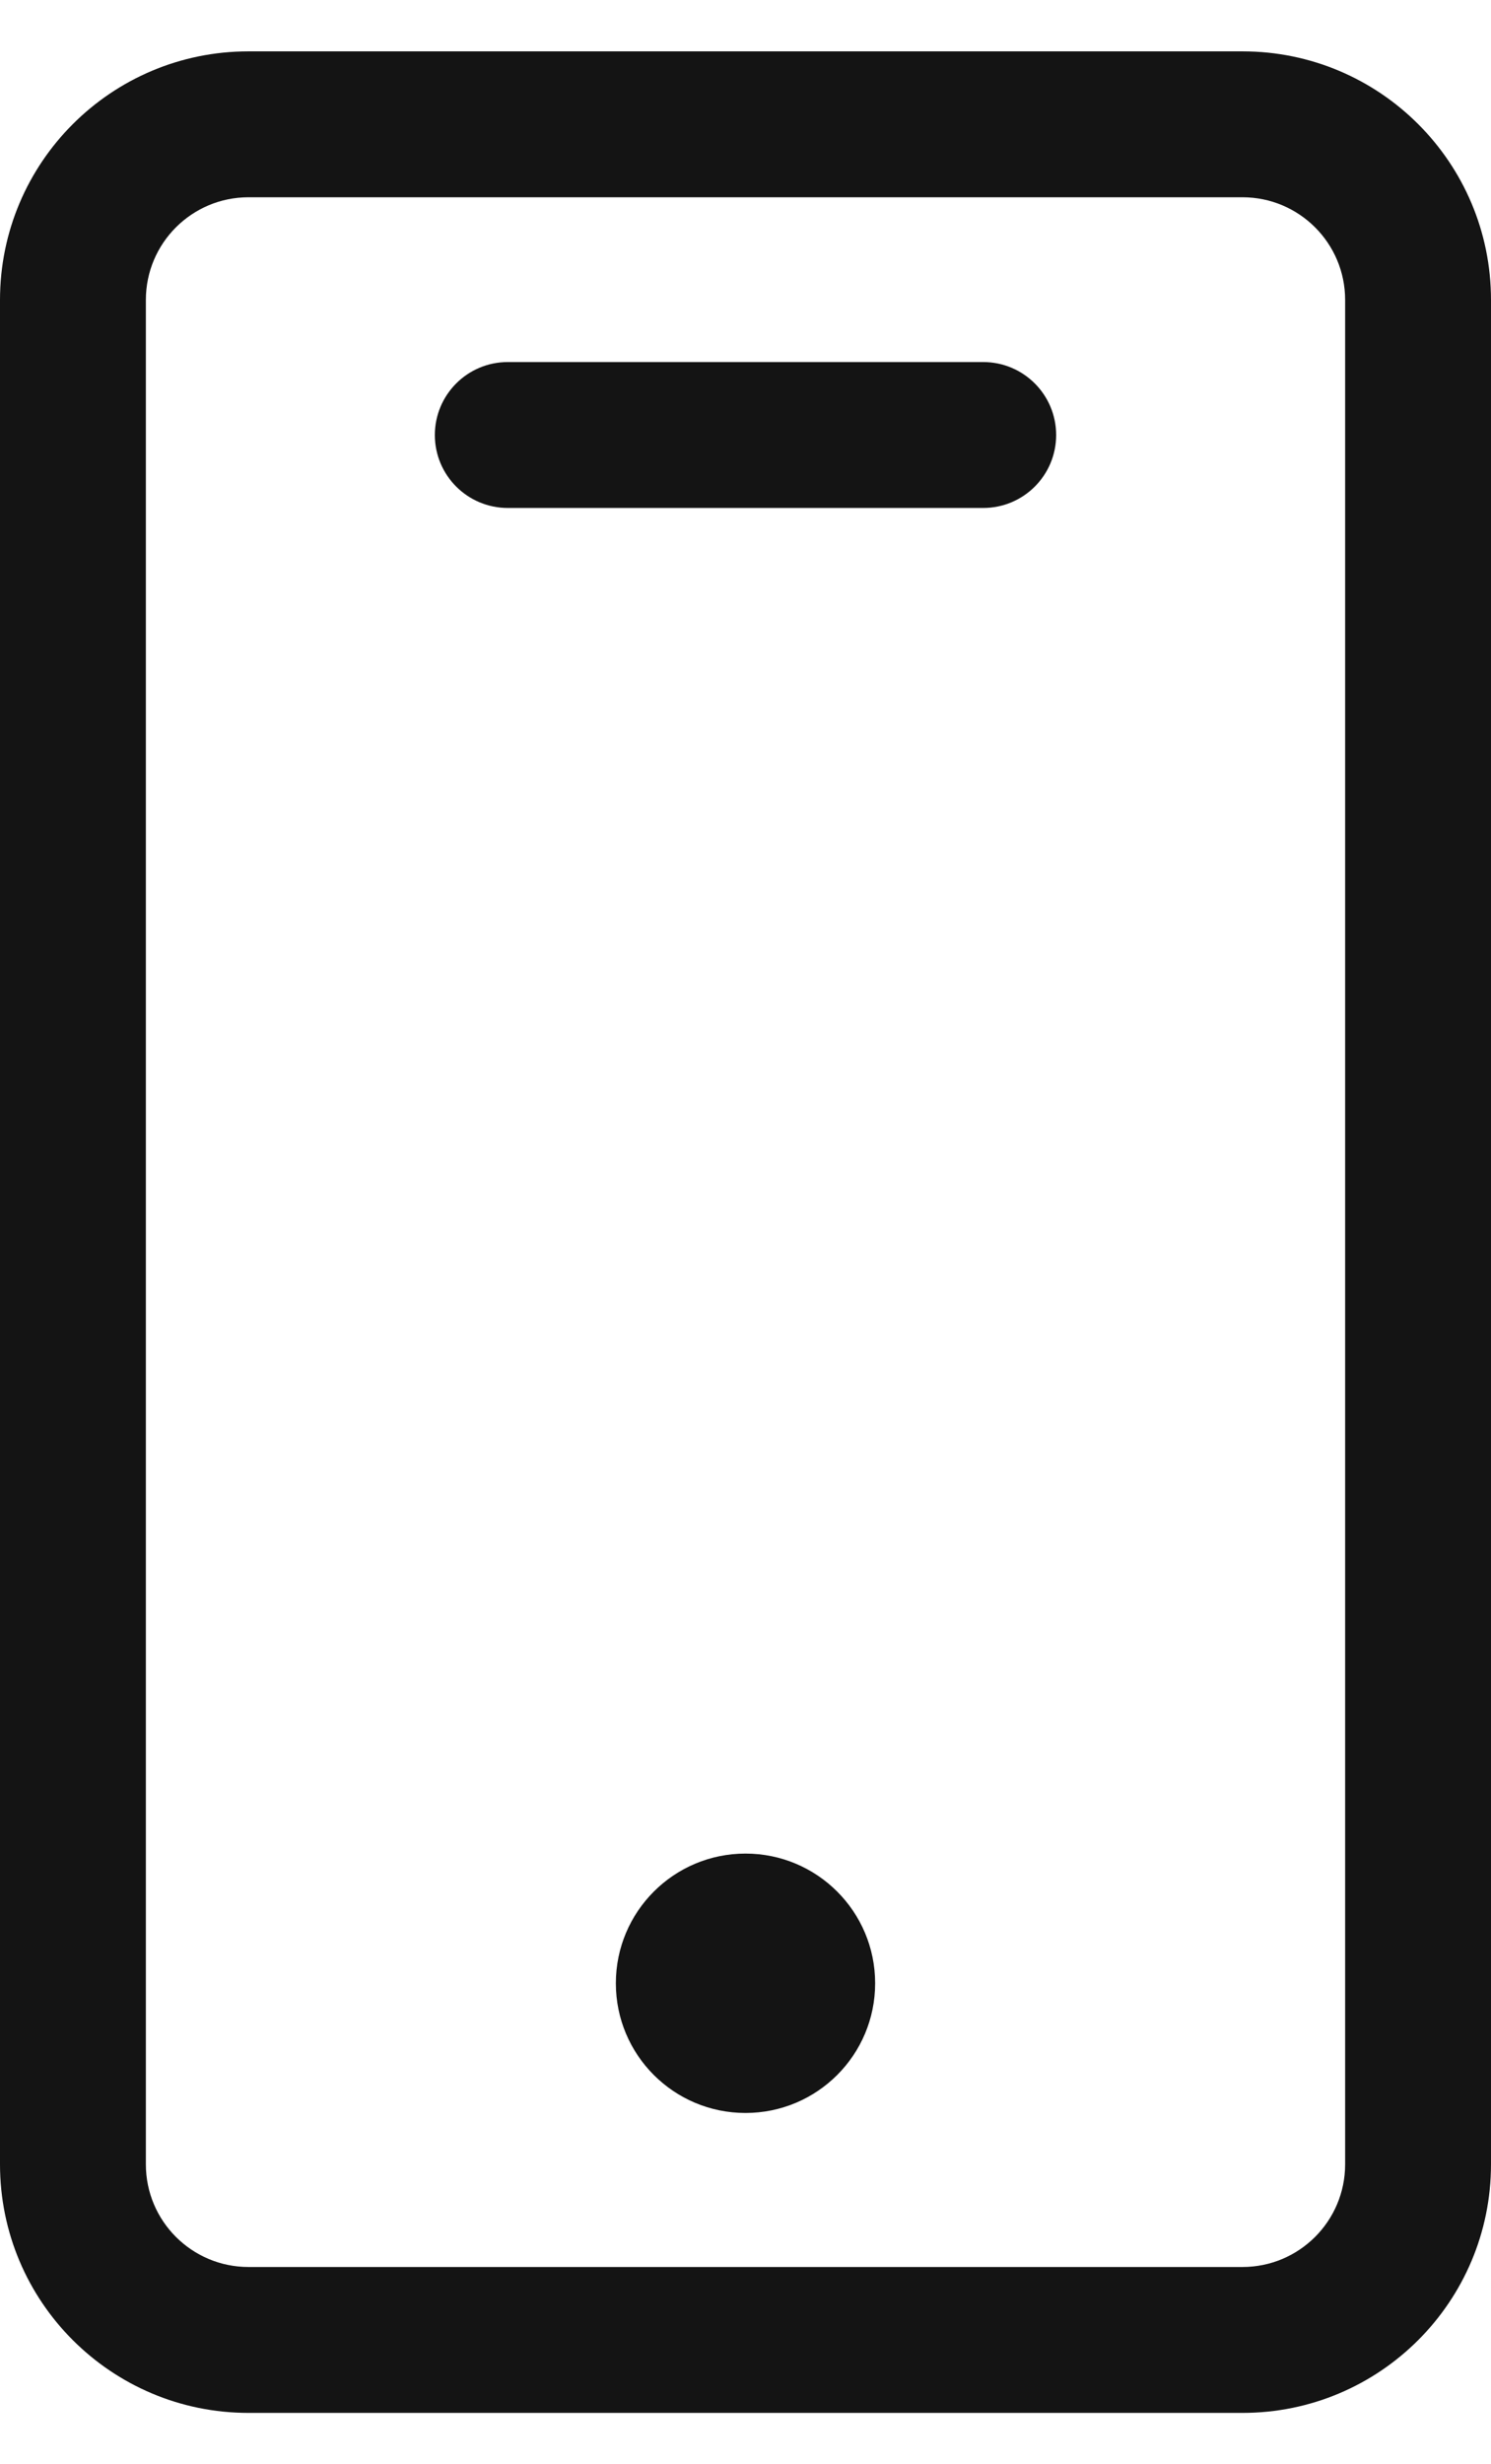 <svg width="23" height="38" viewBox="0 0 23 38" fill="none" xmlns="http://www.w3.org/2000/svg">
<path fill-rule="evenodd" clip-rule="evenodd" d="M19.167 3.042H3.833C2.959 3.042 2.25 3.751 2.25 4.625V33.375C2.25 34.249 2.959 34.958 3.833 34.958H19.167C20.041 34.958 20.75 34.249 20.75 33.375V4.625C20.75 3.751 20.041 3.042 19.167 3.042ZM3.833 0.792C1.716 0.792 0 2.508 0 4.625V33.375C0 35.492 1.716 37.208 3.833 37.208H19.167C21.284 37.208 23 35.492 23 33.375V4.625C23 2.508 21.284 0.792 19.167 0.792H3.833Z" fill="#141414"/>
<path fill-rule="evenodd" clip-rule="evenodd" d="M16.292 6.708C16.292 7.33 15.788 7.833 15.167 7.833H7.833C7.212 7.833 6.708 7.33 6.708 6.708C6.708 6.087 7.212 5.583 7.833 5.583H15.167C15.788 5.583 16.292 6.087 16.292 6.708Z" fill="#141414"/>
<path d="M13.5 30.583C13.5 31.688 12.605 32.583 11.5 32.583C10.395 32.583 9.5 31.688 9.5 30.583C9.5 29.479 10.395 28.583 11.5 28.583C12.605 28.583 13.5 29.479 13.5 30.583Z" fill="#141414"/>
</svg>
